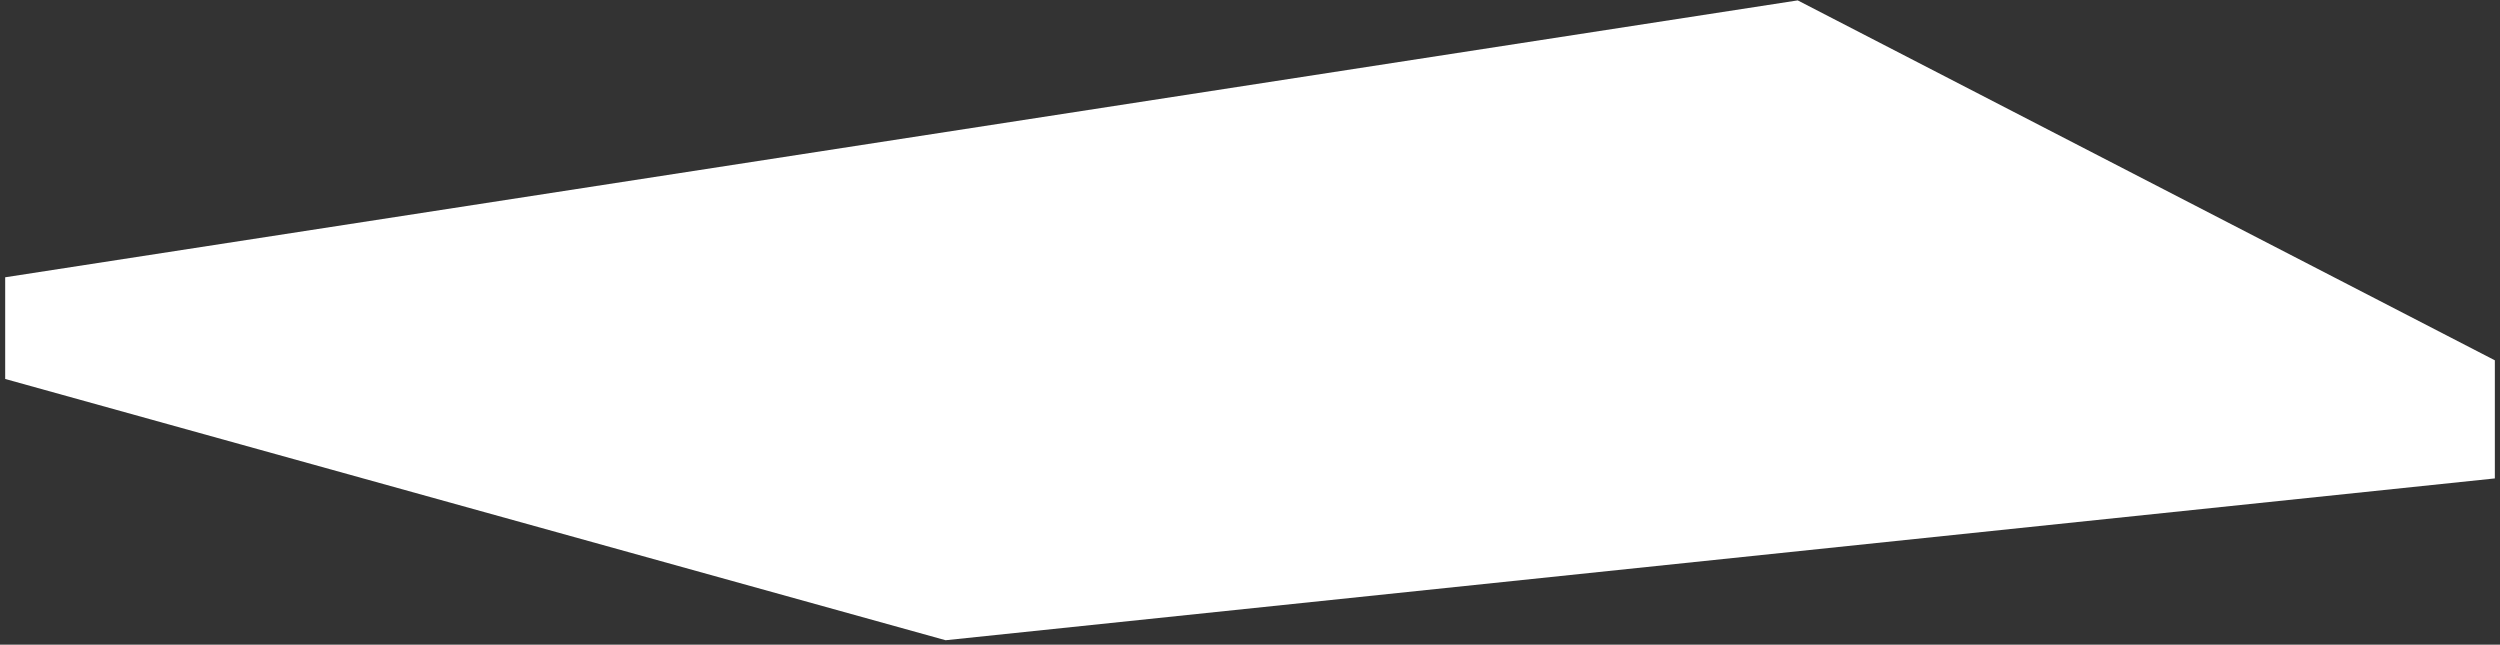 <?xml version="1.0" encoding="UTF-8"?>
<svg width="477px" height="123px" viewBox="0 0 477 123" version="1.1" xmlns="http://www.w3.org/2000/svg" xmlns:xlink="http://www.w3.org/1999/xlink">
    <rect x="0" y="0" width="477" height="123" fill="#333333" stroke="none"/>
    <!-- Generator: sketchtool 49.3 (51167) - http://www.bohemiancoding.com/sketch -->
    <title>C05B1086-8866-4C86-A4F7-7A9601CC8B93</title>
    <desc>Created with sketchtool.</desc>
    <defs></defs>
    <g id="Page-1" stroke="none" stroke-width="1" fill="none" fill-rule="evenodd">
        <g id="Lightbox-landingpage-" transform="translate(-508, -127)" fill="#FFFFFF">
            <polygon id="Path-3" points="508.99 179.906 851.004 127.074 984.016 195.746 984.016 218.283 688.418 249.156 508.99 199.307"></polygon>
        </g>
    </g>
</svg>